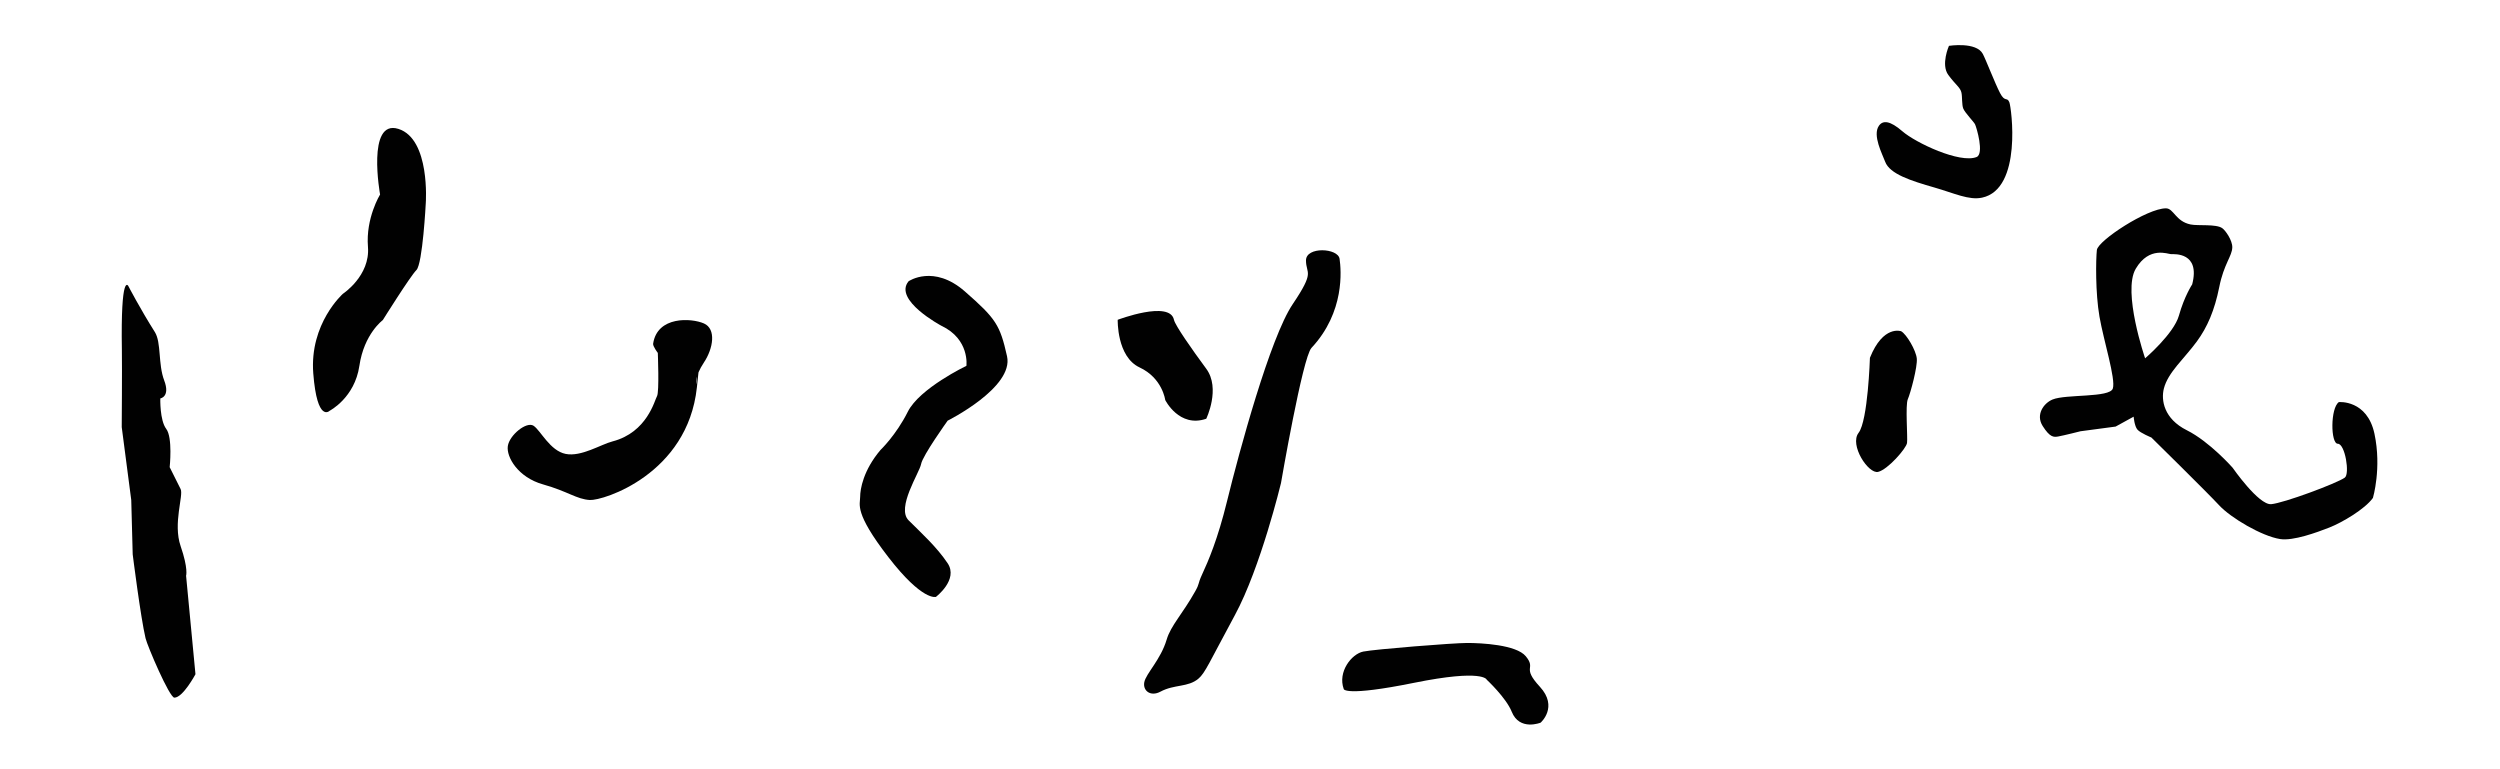 <?xml version="1.0" encoding="utf-8"?>
<!-- Generator: Adobe Illustrator 15.0.1, SVG Export Plug-In . SVG Version: 6.00 Build 0)  -->
<!DOCTYPE svg PUBLIC "-//W3C//DTD SVG 1.1//EN" "http://www.w3.org/Graphics/SVG/1.1/DTD/svg11.dtd">
<svg version="1.1" id="Layer_1" xmlns="http://www.w3.org/2000/svg" xmlns:xlink="http://www.w3.org/1999/xlink" x="0px" y="0px"
	 width="400px" height="123px" viewBox="0 0 400 123" enable-background="new 0 0 400 123" xml:space="preserve">
<path fill="#010101" d="M355.083,45.916c0.739-3.697,2.05-4.932,2.084-6.332c0.027-1.127-1.082-2.713-1.616-3.085
	c-0.992-0.69-3.867-0.339-5.051-0.583c-2.421-0.496-2.704-2.584-3.949-2.584c-3,0-10.885,5.168-11.051,6.668
	s-0.25,6.833,0.417,10.666c0.667,3.834,2.634,10,2.134,11.5c-0.5,1.499-7.491,0.874-9.634,1.751
	c-1.415,0.578-2.751,2.418-1.584,4.25c1.167,1.834,1.761,1.799,2.5,1.666c0.897-0.161,3.551-0.834,3.551-0.834l5.616-0.749
	l2.884-1.585c0,0,0.118,1.523,0.616,2.084c0.475,0.535,2.218,1.25,2.218,1.25s9.008,8.854,10.833,10.834
	c1.865,2.023,6.847,4.963,9.782,5.416c2.088,0.322,5.865-1.063,7.833-1.834c2.066-0.809,5.707-2.945,7.001-4.748
	c0,0,1.417-4.75,0.25-10.25s-5.699-5.084-5.699-5.084c-1.372,0.947-1.334,6.666-0.167,6.666s1.941,4.828,1.116,5.418
	c-1.288,0.922-9.783,4.082-11.783,4.248s-6.166-5.832-6.166-5.832s-3.667-4.168-7.334-6c-3.667-1.834-4.135-4.823-3.666-6.667
	c0.659-2.592,3.237-4.754,5.282-7.541C353.172,52.348,354.333,49.664,355.083,45.916z M343.218,57.332c0,0-3.666-10.666-1.5-14.333
	s5.166-2.333,5.666-2.333s4.7-0.332,3.366,4.834c0,0-1.25,1.875-2.125,5C347.814,53.394,343.218,57.332,343.218,57.332z"/>
<path fill="#010101" d="M316.25,25.125c1.25-0.5,0-4.75-0.25-5.25c-0.198-0.396-1.601-1.823-1.875-2.5
	c-0.251-0.619-0.147-1.89-0.292-2.541c-0.19-0.861-0.862-1.168-2.098-2.834s0.098-4.666,0.098-4.666s4.362-0.688,5.417,1.291
	c0.499,0.936,1.939,4.69,2.75,6.25c0.814,1.565,1.124,0.561,1.5,1.5c0.31,0.773,2.125,13.875-4.375,15.25
	c-2.104,0.445-4.414-0.701-7.625-1.625c-3.732-1.074-7.146-2.15-7.875-4.125c-0.45-1.218-2.058-4.227-1-5.75
	c0.635-0.914,1.777-0.836,3.75,0.875C306.534,22.873,313.597,26.187,316.25,25.125z"/>
<path fill="#010101" d="M304.188,53c0,0-2.875-1.063-5,4.25c0,0-0.313,10.063-1.813,12s1.563,6.625,3.125,6.25s4.5-3.75,4.625-4.625
	s-0.29-6.052,0.125-7c0.438-1,1.563-5.188,1.438-6.5S305.063,53.5,304.188,53z"/>
<path fill="#010101" d="M246.5,115.625c0,0,2.875-2.5-0.125-5.75s-0.5-2.75-2.25-4.875c-1.527-1.854-7.125-2.125-9.375-2.125
	s-14.75,1-16.625,1.375s-4.125,3.25-3.125,6c0,0,0.125,1.25,11.25-1s11.625-0.5,11.625-0.5s3.104,2.884,4,5.125
	C243.125,117,246.5,115.625,246.5,115.625z"/>
<path fill="#010101" d="M191.75,108.584c-1.667,1.416-3.833,0.875-6.083,2.083c-1.558,0.836-2.833-0.125-2.583-1.5
	s2.628-3.612,3.583-6.833c0.667-2.25,2.515-4.061,4.583-7.75c0.733-1.308,0.333-1.042,1.083-2.667c1.008-2.184,2.5-5.625,4-11.75
	c1.911-7.806,6.875-26.125,10.5-31.5s2.125-4.75,2.125-7s5.125-2,5.375-0.25s0.875,8.5-4.5,14.25
	c-1.422,1.521-4.875,21.625-4.875,21.625s-3.25,13.5-7.375,21.125C193.458,106.042,192.836,107.661,191.75,108.584z"/>
<path fill="#010101" d="M193,67c0,0,2.333-4.834,0-8s-4.979-6.941-5.167-7.834c-0.667-3.166-9,0-9,0s-0.167,5.908,3.5,7.621
	S186.435,64,186.435,64S188.667,68.5,193,67z"/>
<path fill="#010101" d="M145.375,45c0,0,4-2.75,9,1.625S160,52,161.125,57s-9.5,10.306-9.5,10.306s-4,5.569-4.25,6.944s-4,7-2,9
	s4.5,4.25,6.25,6.875S149.75,95.5,149.75,95.5s-2.125,0.75-7.625-6.375s-4.5-8.375-4.5-9.625s0.5-4.25,3.25-7.5
	c0,0,2.5-2.375,4.375-6.125s9.375-7.342,9.375-7.342s0.57-4.246-4-6.408C150.625,52.125,142.875,48,145.375,45z"/>
<path fill="#010101" d="M111.375,61.5c0,0-0.25-1.25,1.25-3.5s2-5.375,0-6.25s-7.468-1.211-8.125,3.25
	c-0.06,0.407,0.75,1.465,0.75,1.465s0.25,6.285-0.125,6.91s-1.554,5.806-7.125,7.25c-1.879,0.487-5,2.5-7.5,2s-4-3.75-5.125-4.5
	s-3.875,1.5-4.125,3.25s1.625,5,5.625,6.125s5.375,2.375,7.5,2.5S110,75.875,111.5,62S111.375,61.5,111.375,61.5z"/>
<path fill="#010101" d="M52.75,65.717c0,0,4-2.06,4.75-7.185s3.75-7.32,3.75-7.32s4.375-7.001,5.375-8.001s1.5-10.711,1.5-10.711
	s0.75-10.25-4.375-11.875s-2.938,10.5-2.938,10.5s-2.313,3.75-1.938,8.375s-4,7.5-4,7.5s-5.375,4.75-4.75,12.75
	S52.75,65.717,52.75,65.717z"/>
<path fill="#010101" d="M20.524,45.75c0,0,1.913,3.679,4.25,7.375c1.054,1.668,0.5,5.125,1.5,7.75s-0.625,2.875-0.625,2.875
	s-0.1,3.5,0.95,4.875s0.55,6.125,0.55,6.125s1.25,2.5,1.75,3.5s-1.25,5.5,0,9.125s0.875,4.75,0.875,4.75l1.5,15.75
	c0,0-2,3.75-3.375,3.75c-0.788,0-4.318-8.268-4.612-9.51c-0.789-3.333-2.055-13.417-2.055-13.417L21,80.003l-1.523-11.67
	c0,0,0.07-9.462,0.023-12.333C19.295,43.431,20.524,45.75,20.524,45.75z"/>
</svg>
